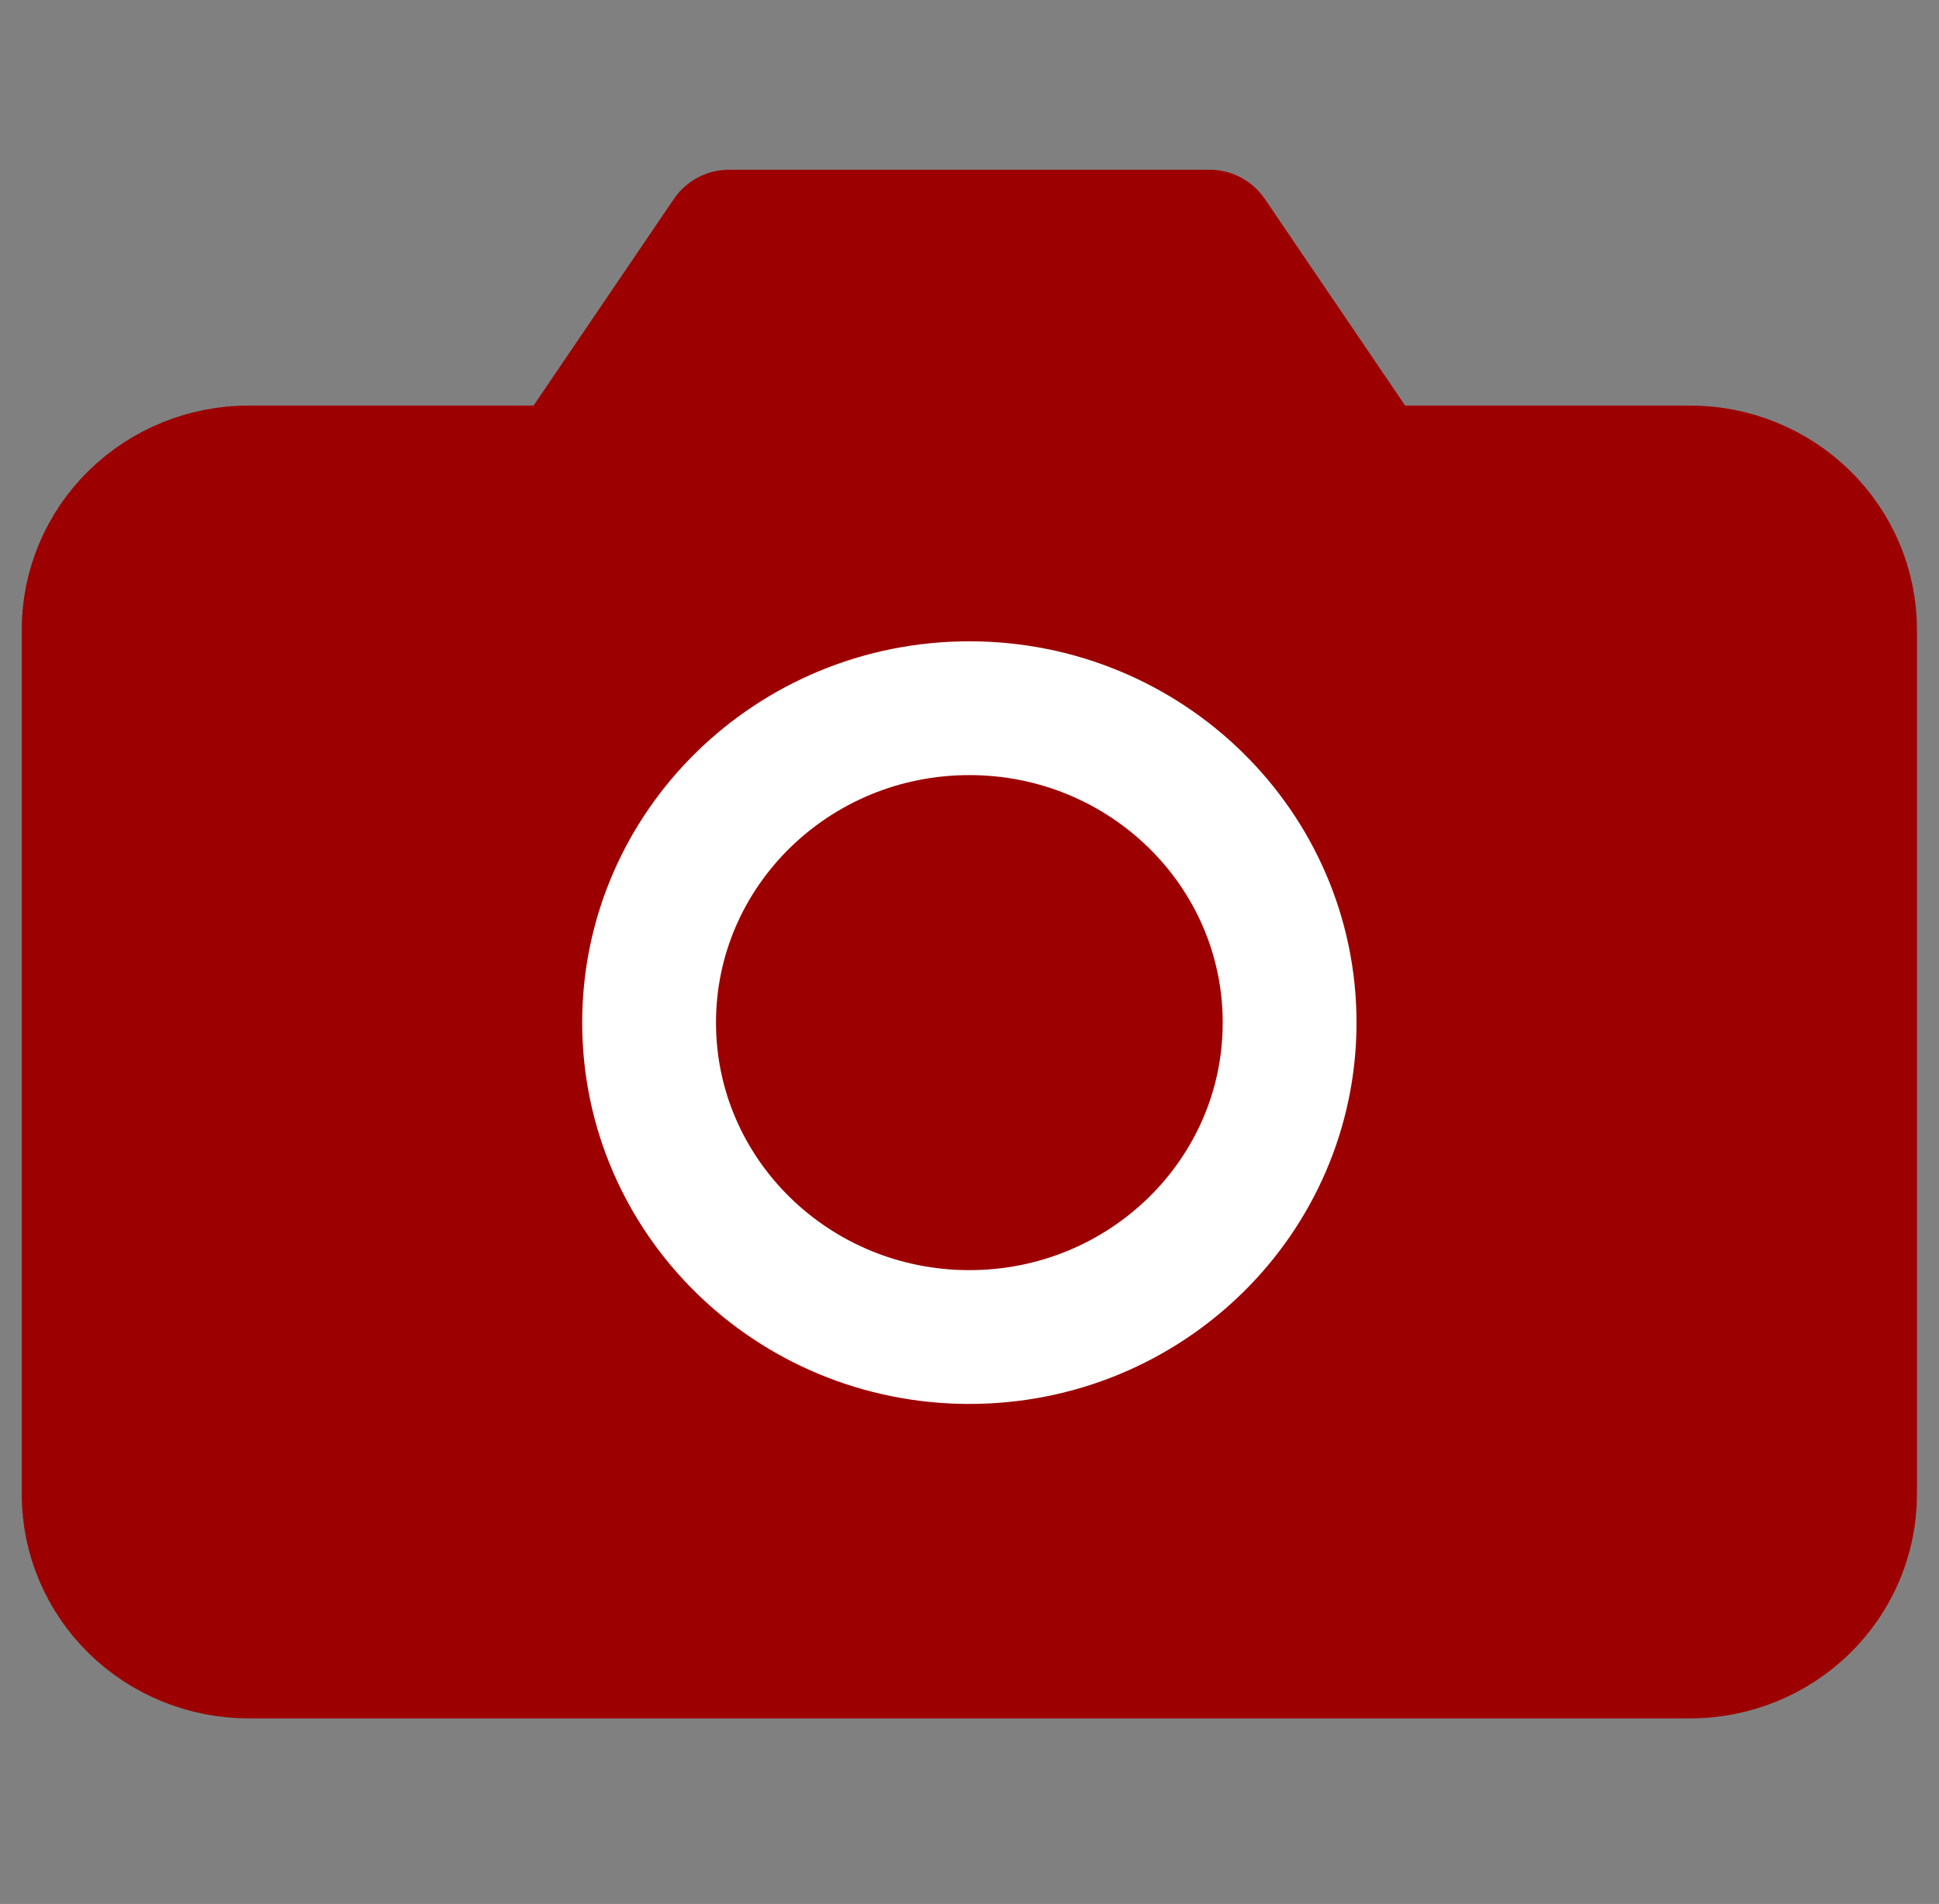 <svg width="111" height="109" viewBox="0 0 111 109" fill="none" xmlns="http://www.w3.org/2000/svg">
<rect x="0" y="0" width="111" height="109" fill="#808080" stroke="none"/>
<path d="M105.908 85.547C105.908 87.934 104.942 90.223 103.223 91.911C101.504 93.599 99.172 94.547 96.741 94.547H14.241C11.81 94.547 9.478 93.599 7.759 91.911C6.04 90.223 5.074 87.934 5.074 85.547V36.047C5.074 33.66 6.04 31.371 7.759 29.683C9.478 27.995 11.81 27.047 14.241 27.047H32.574L41.741 13.547H69.241L78.408 27.047H96.741C99.172 27.047 101.504 27.995 103.223 29.683C104.942 31.371 105.908 33.66 105.908 36.047V85.547Z" fill="#9D0000" stroke="#9D0000" stroke-width="7.66" stroke-linecap="round" stroke-linejoin="round"/>
<path d="M55.492 76.544C65.617 76.544 73.825 68.485 73.825 58.544C73.825 48.603 65.617 40.544 55.492 40.544C45.366 40.544 37.158 48.603 37.158 58.544C37.158 68.485 45.366 76.544 55.492 76.544Z" stroke="white" stroke-width="7.66" stroke-linecap="round" stroke-linejoin="round"/>
</svg>
